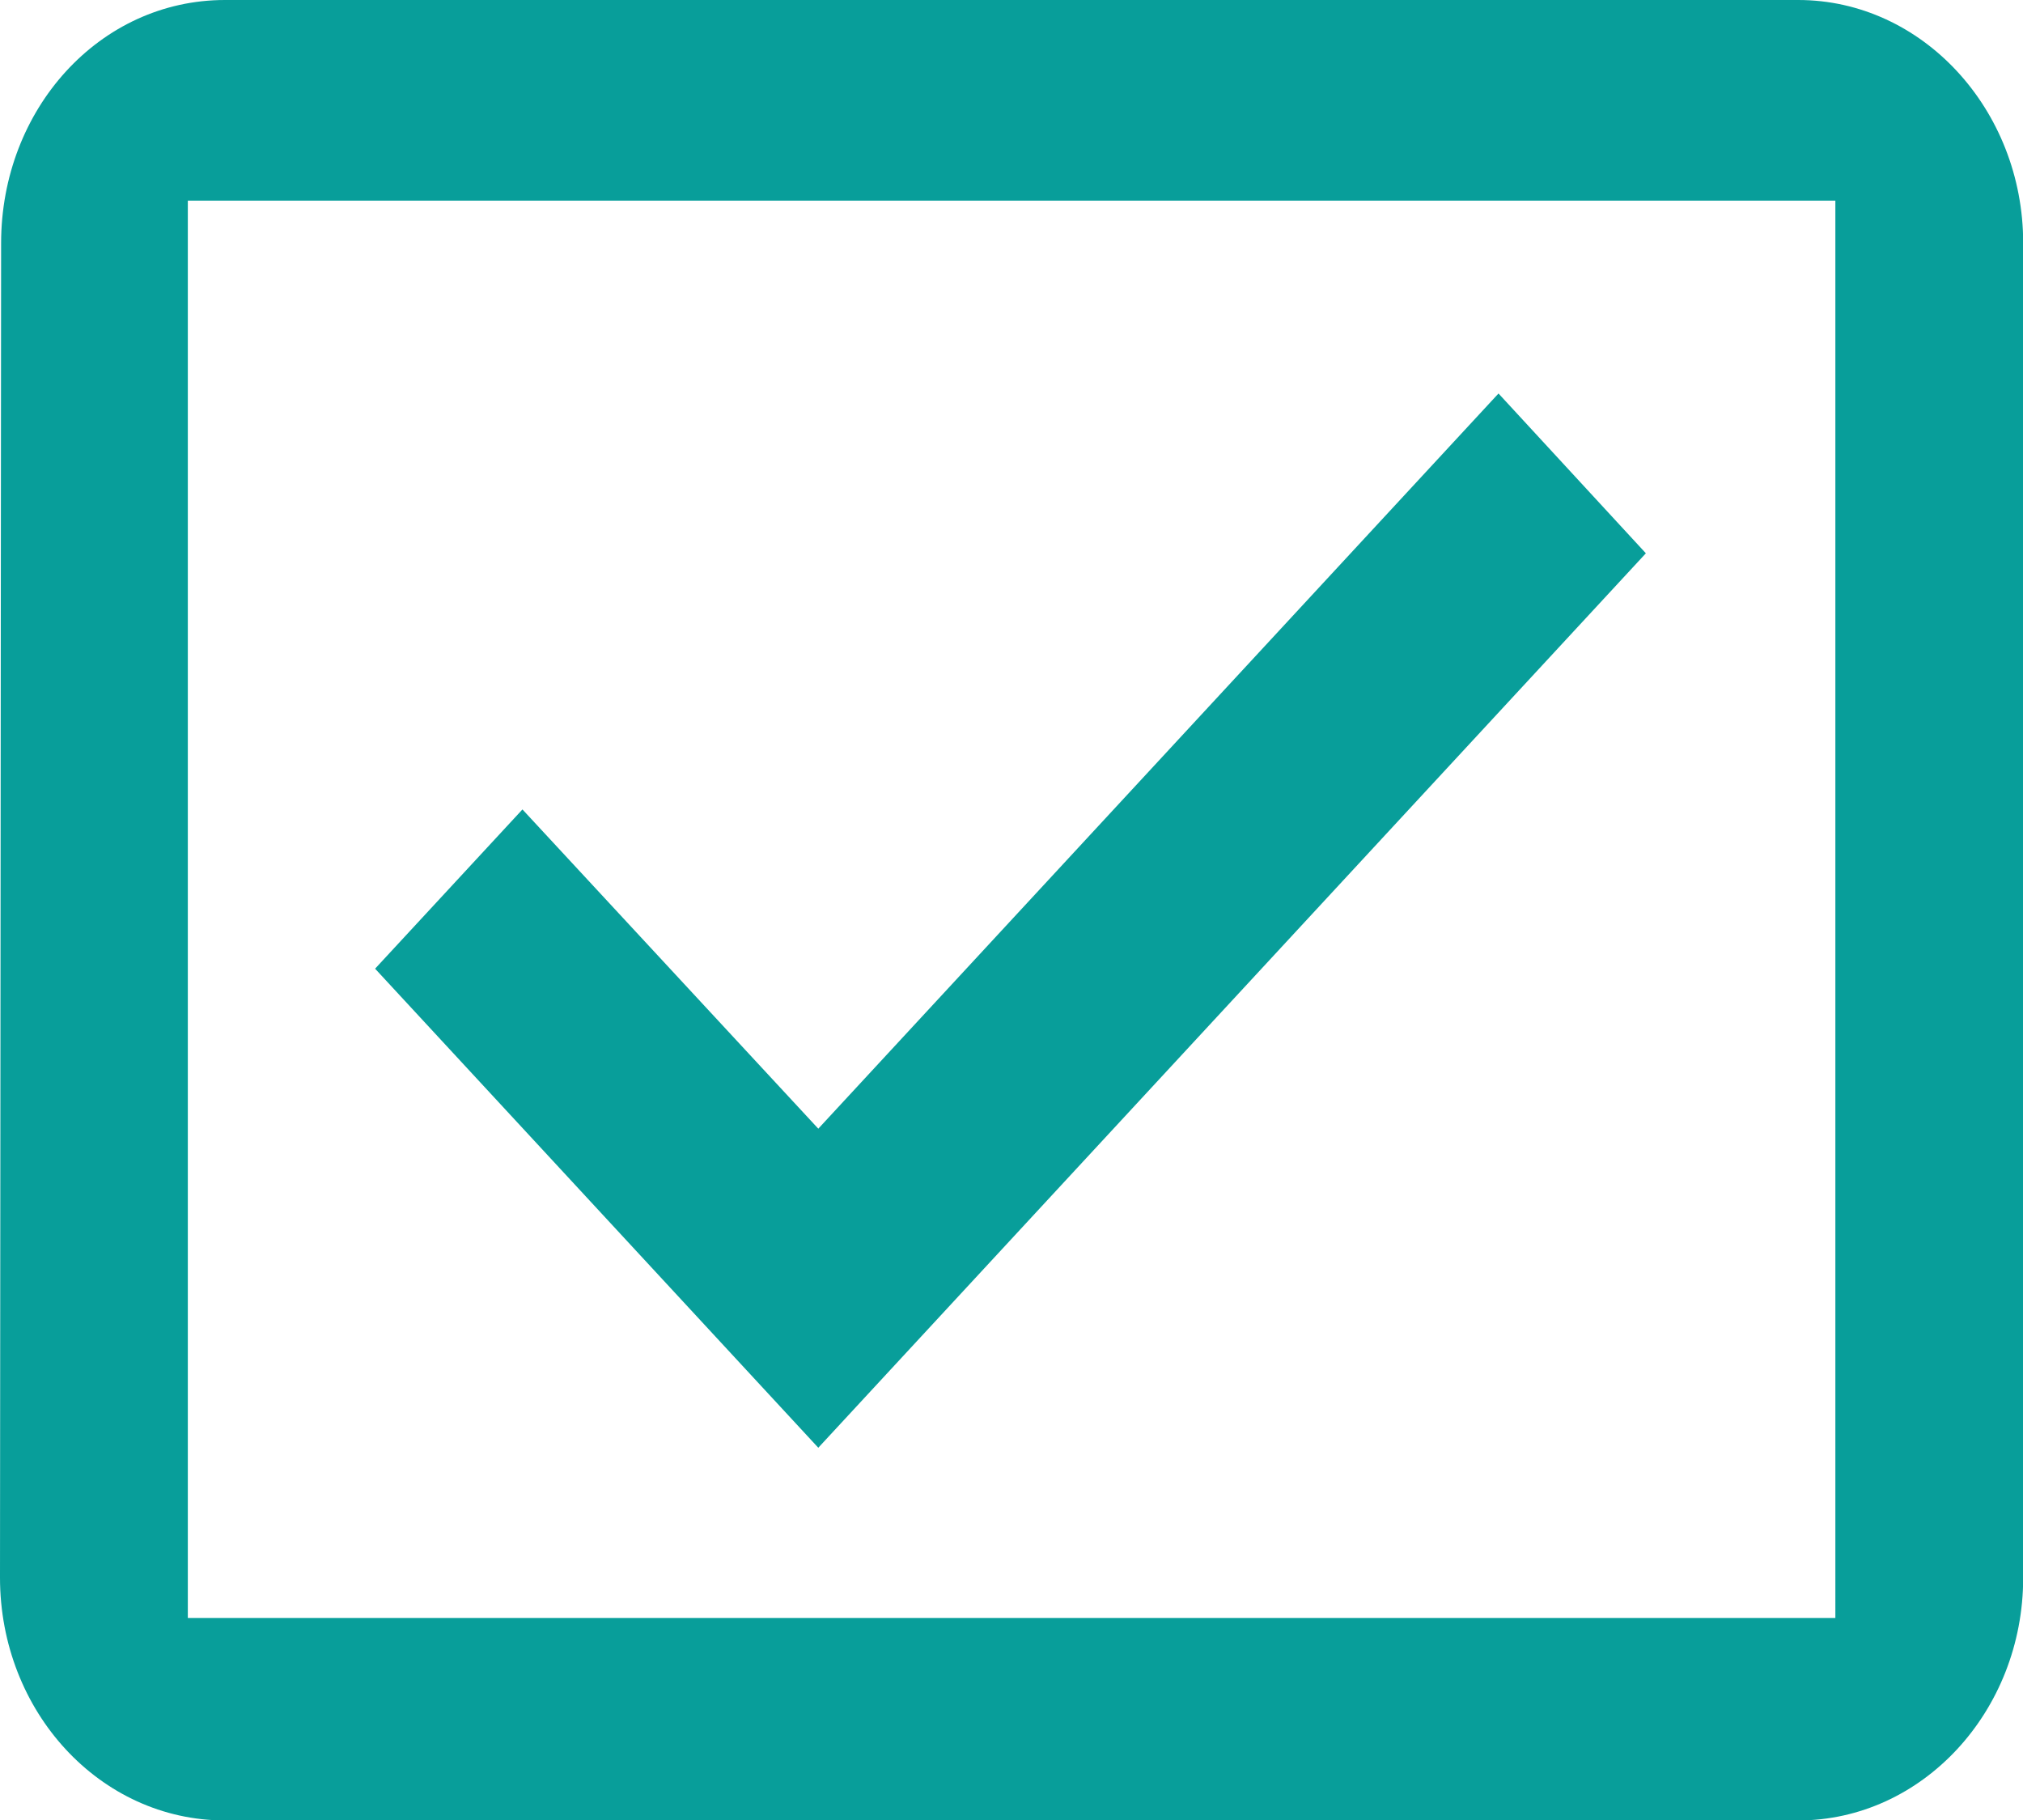 <svg id="Layer_1" data-name="Layer 1" xmlns="http://www.w3.org/2000/svg" width="109" height="98.06" viewBox="0 0 109 98.06">
  <defs>
    <style>
      .cls-1 {
        fill: #089e9a;
      }
    </style>
  </defs>
  <title>symptoms_icon_check</title>
  <path class="cls-1" d="M108.32,62.81l-7.94-8.61L63.73,93.81,47.79,76.61l-7.94,8.58L63.73,111ZM98.37,33H49.93M37.81,33H31.76C25,33,19.7,38.89,19.7,46.1L19.64,118c0,7.21,5.39,13.08,12.12,13.08h84.77c6.67,0,12.12-5.87,12.12-13.08V46.1c0-7.21-5.45-13.1-12.12-13.1h-6m8,87.17H29.76V43.81h88.77Z" transform="translate(-19.64 -33)"/>
</svg>
